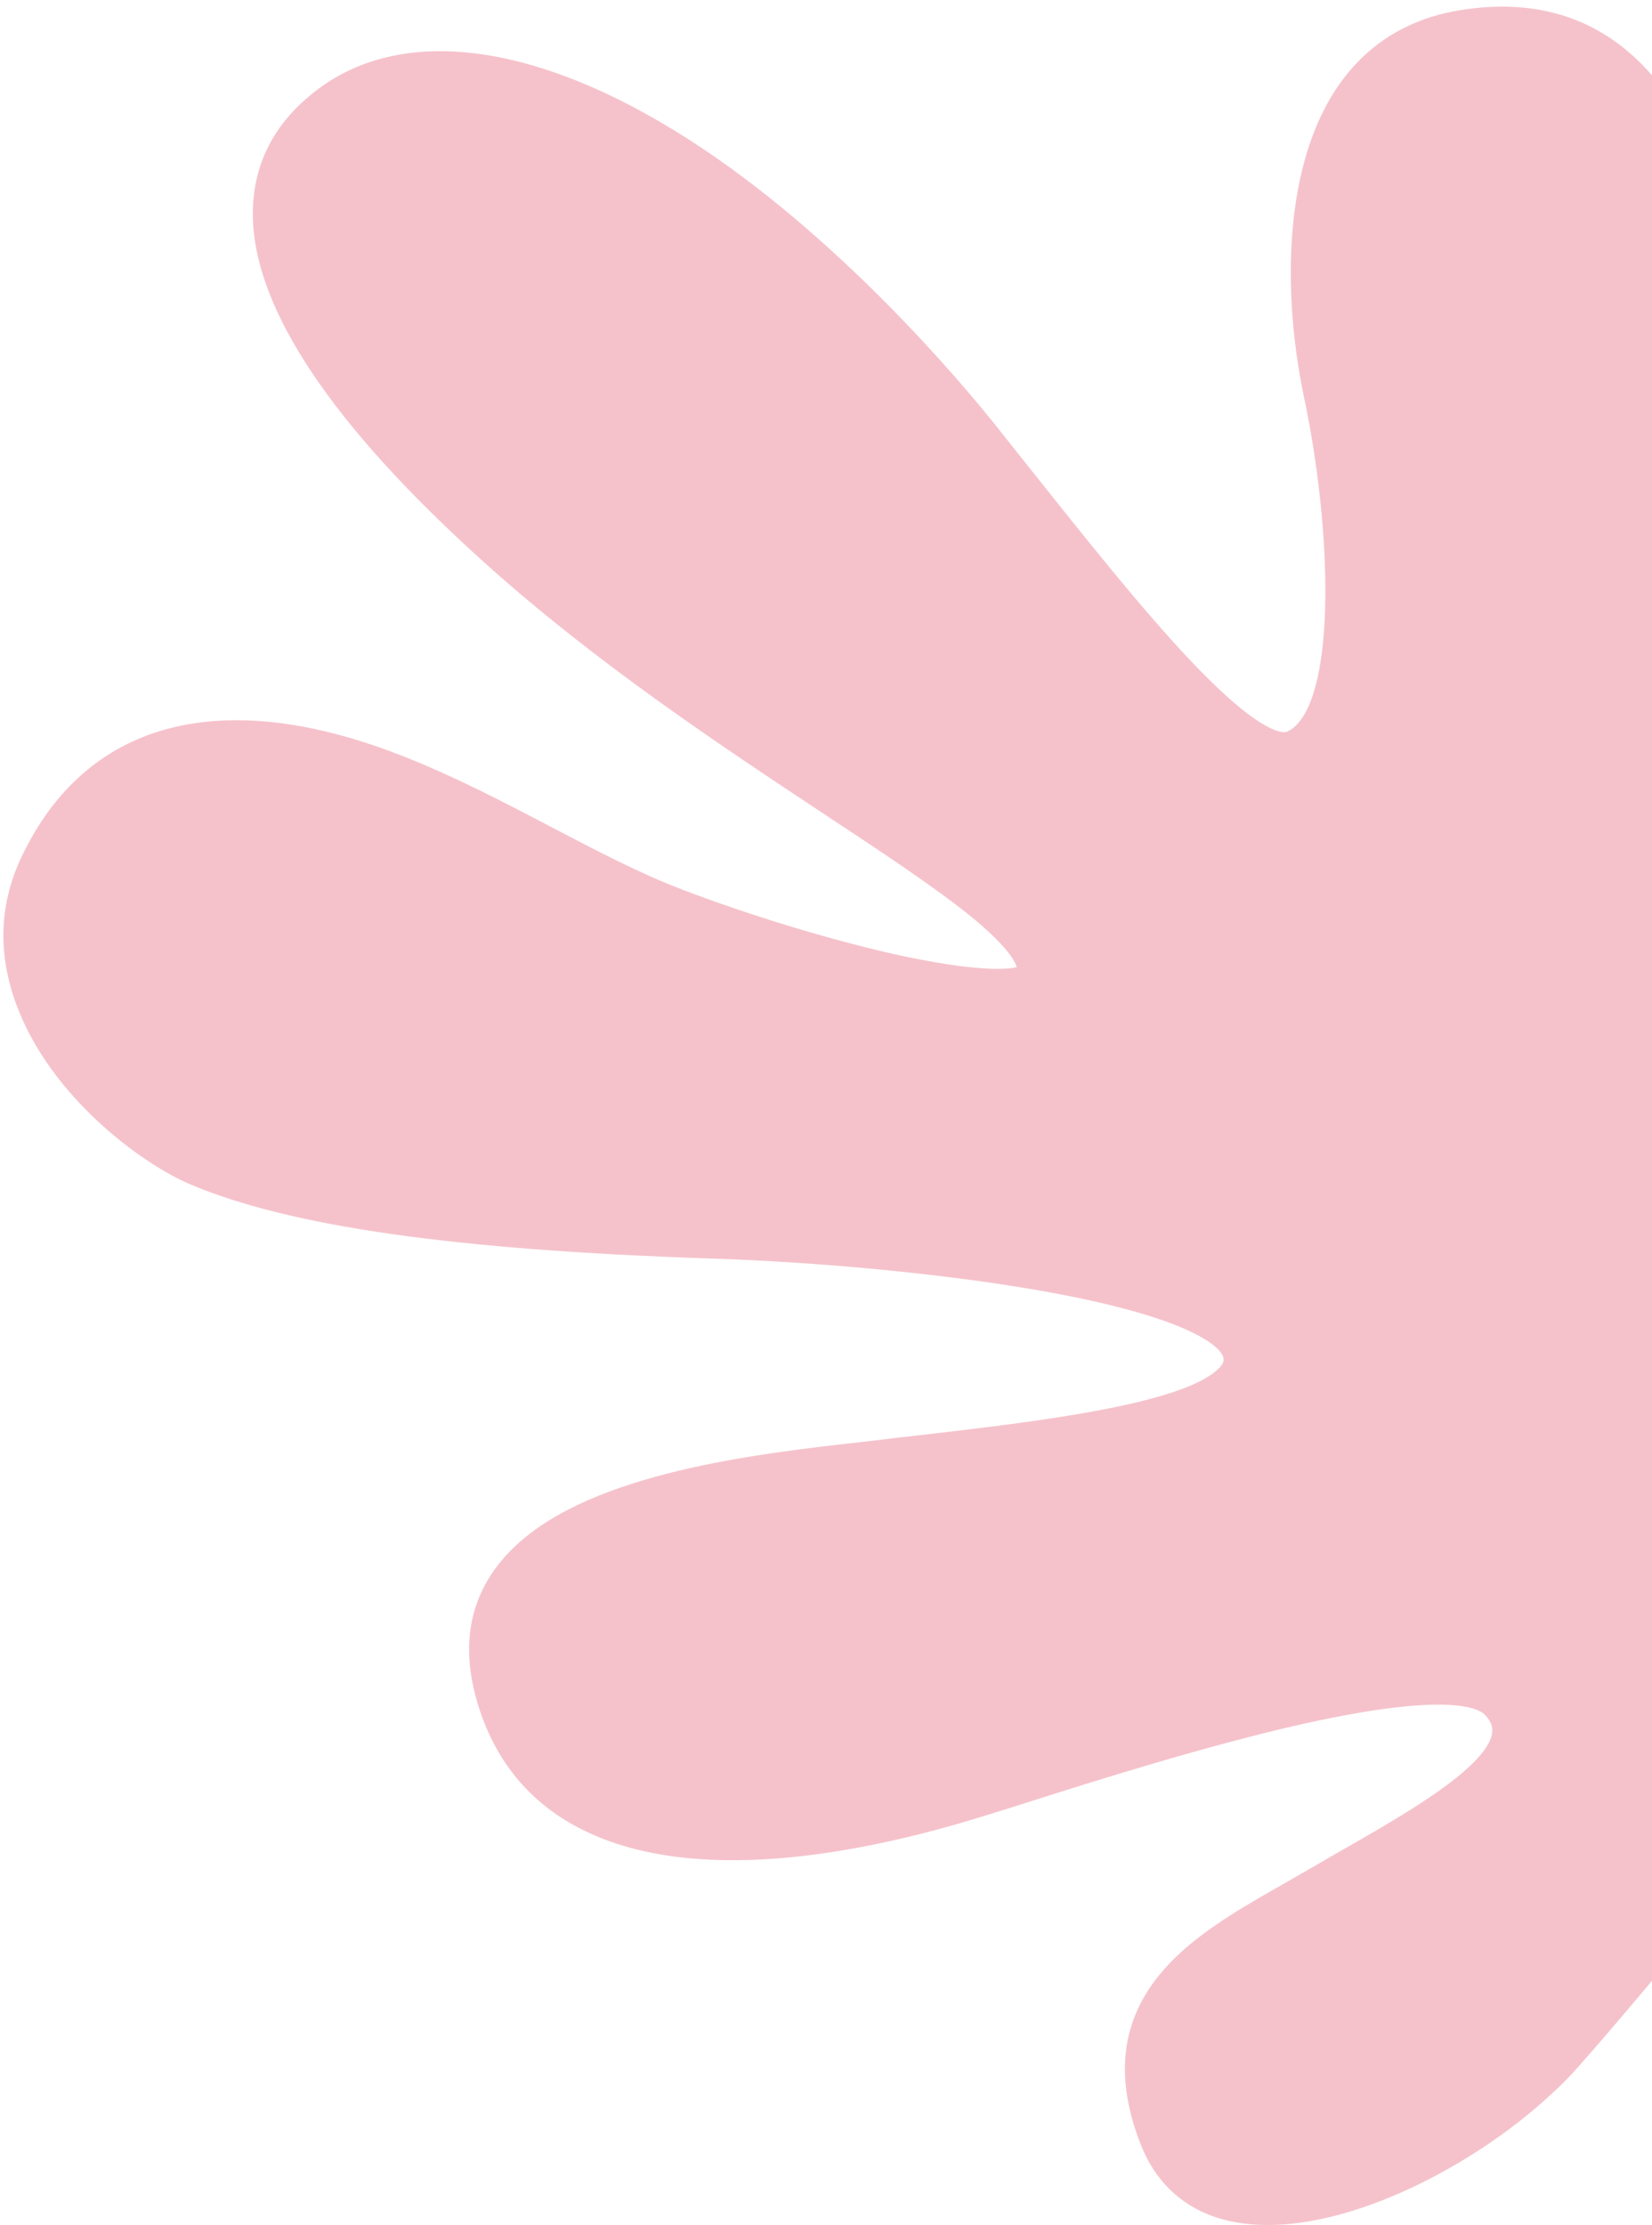 <?xml version="1.0" encoding="UTF-8"?> <svg xmlns="http://www.w3.org/2000/svg" width="228" height="307" viewBox="0 0 228 307" fill="none"><path d="M217.726 285.266C216.694 286.433 215.528 287.646 214.227 288.813C202.651 299.636 183.089 309.47 169.629 306.416C163.841 305.114 159.669 301.477 157.47 295.953C153.298 285.401 155.003 276.779 162.675 269.639C166.848 265.732 172.366 262.633 177.66 259.625C178.962 258.861 180.263 258.143 181.564 257.379C182.82 256.661 184.076 255.897 185.377 255.179C191.973 251.407 198.793 247.455 202.741 243.773C207.407 239.417 205.882 237.666 204.984 236.633C204.221 235.78 200.228 233.31 180.038 237.801C166.982 240.719 151.952 245.434 140.96 248.937C139.165 249.521 137.46 250.015 135.934 250.509C118.93 255.808 95.42 260.388 79.761 252.125C72.942 248.533 68.32 242.83 65.987 235.241C63.251 226.394 65.045 218.985 71.192 213.237C82.005 203.133 104.393 200.574 119.244 198.912C120.68 198.733 122.071 198.598 123.372 198.418C124.897 198.239 126.468 198.059 128.083 197.879C142.754 196.173 162.854 193.793 168.059 188.943C169.091 188 168.911 187.461 168.777 187.102C168.597 186.608 166.534 182.028 142.844 177.941C130.012 175.741 113.232 174.124 97.977 173.63C62.802 172.463 40.01 169.23 26.236 163.392C19.461 160.518 6.943 151.267 2.277 138.649C-0.415 131.419 -0.101 124.369 3.219 117.723C5.238 113.591 7.751 110.134 10.712 107.394C20.896 97.919 36.331 96.797 55.309 104.206C62.578 107.035 69.532 110.673 76.217 114.175C82.409 117.408 88.241 120.462 93.85 122.617C103.227 126.21 114.264 129.578 123.417 131.644C134.813 134.158 139.03 133.754 140.331 133.44C140.062 132.497 138.806 130.386 134.05 126.479C129.115 122.483 121.936 117.723 113.636 112.244C99.593 102.949 82.139 91.408 66.66 77.442C45.797 58.627 35.119 42.641 34.895 29.887C34.805 23.87 36.959 18.661 41.401 14.395C41.535 14.305 41.625 14.17 41.759 14.081C53.47 3.168 72.897 5.054 95.061 19.245C115.655 32.447 132.659 52.744 137.37 58.627C138.851 60.513 140.376 62.399 141.902 64.33C149.664 74.074 157.65 84.133 164.47 91.318C174.43 101.781 177.257 101.063 177.571 100.973C177.974 100.793 178.378 100.569 178.737 100.21C184.39 94.956 183.807 73.042 179.993 54.9C176.628 38.958 177.032 18.167 188.249 7.704C191.793 4.381 196.235 2.27 201.44 1.417C212.387 -0.379 221.316 2.674 228.001 10.398V273.276C227.687 273.635 227.373 274.039 227.059 274.399C223.738 278.35 220.598 282.033 217.726 285.266Z" fill="#F5C2CB"></path></svg> 